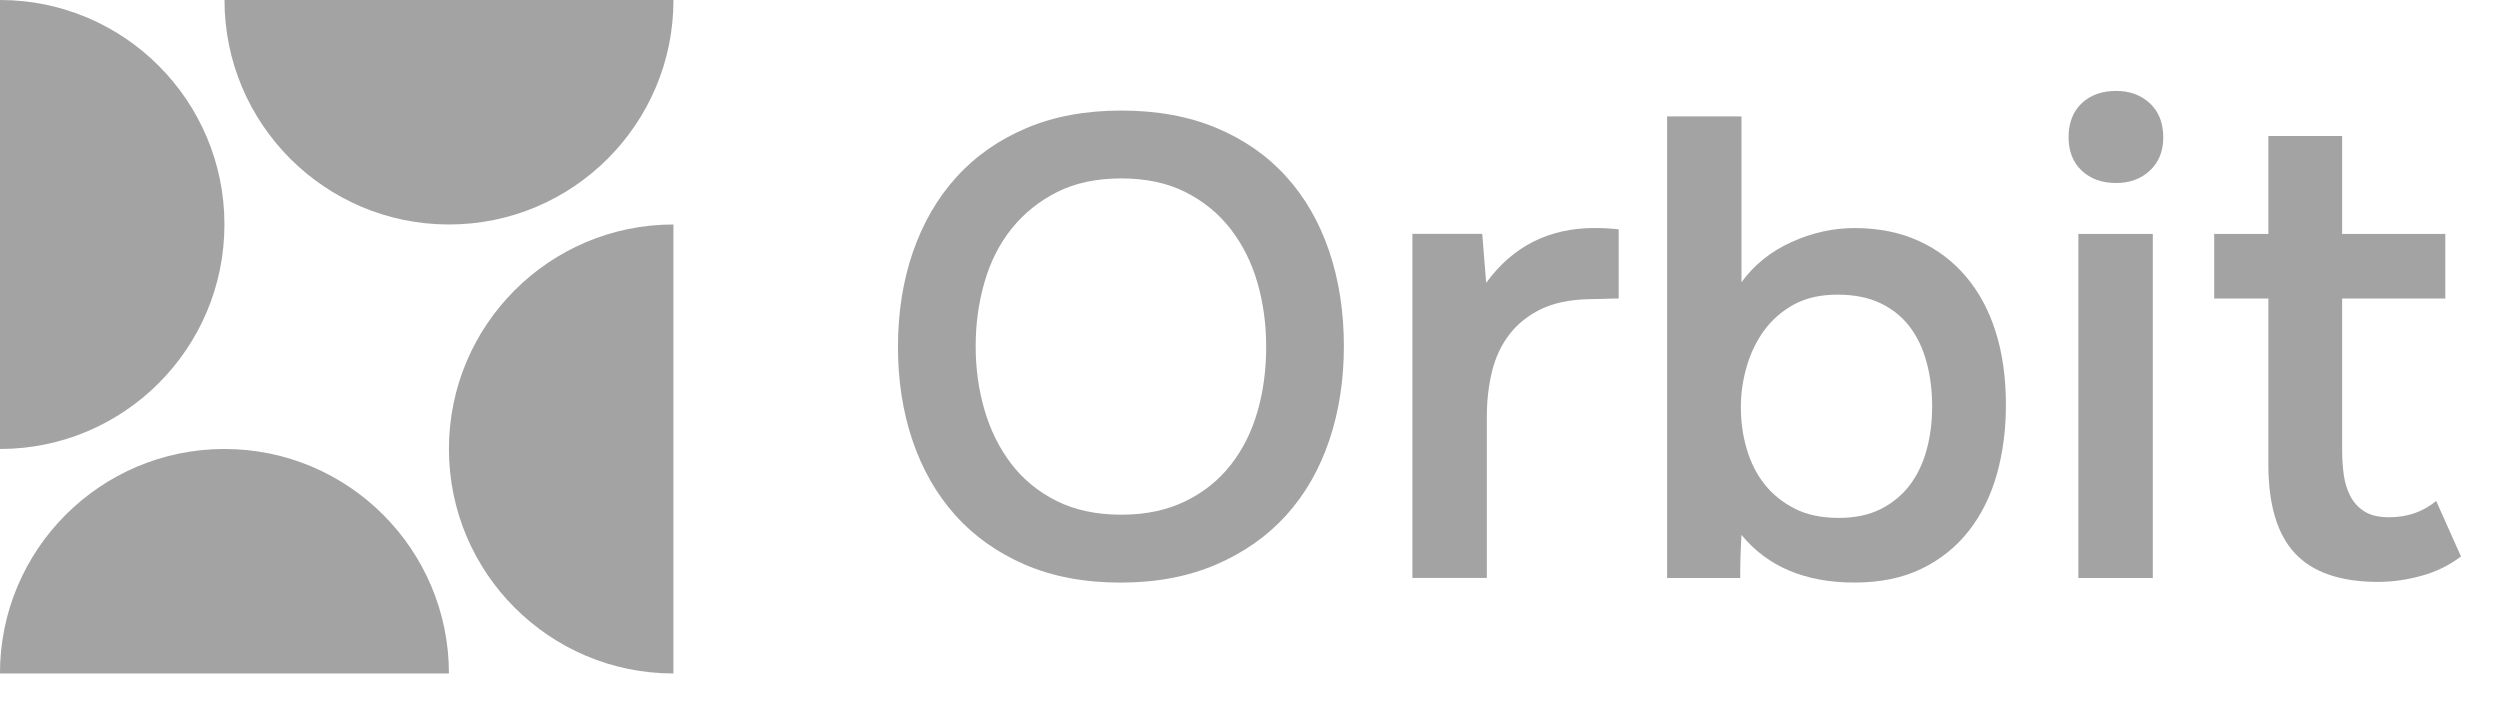 <svg width="49" height="14" viewBox="0 0 49 14" fill="none" xmlns="http://www.w3.org/2000/svg">
<g clip-path="url(#clip0_169_126)">
<path d="M4.399 8.8C1.97 8.8 -0.001 10.771 -0.001 13.2H8.799C8.799 10.771 6.829 8.8 4.399 8.8H4.399Z" fill="#A3A3A3"/>
<path d="M4.399 4.4C4.399 1.971 2.429 0 -0 0V8.8C2.429 8.8 4.399 6.829 4.399 4.4V4.4Z" fill="#A3A3A3"/>
<path d="M8.8 4.4C11.229 4.4 13.2 2.429 13.2 0H4.4C4.4 2.429 6.37 4.4 8.8 4.4L8.8 4.4Z" fill="#A3A3A3"/>
<path d="M8.799 8.8C8.799 11.229 10.77 13.2 13.199 13.2V4.4C10.77 4.4 8.799 6.37 8.799 8.8V8.8Z" fill="#A3A3A3"/>
<path d="M21.964 11.419C21.256 11.419 20.631 11.301 20.089 11.067C19.547 10.832 19.093 10.51 18.726 10.101C18.359 9.691 18.08 9.205 17.888 8.642C17.696 8.079 17.6 7.464 17.6 6.799C17.6 6.125 17.698 5.504 17.894 4.937C18.091 4.37 18.374 3.881 18.745 3.472C19.116 3.062 19.573 2.742 20.115 2.512C20.656 2.282 21.277 2.167 21.977 2.167C22.676 2.167 23.297 2.28 23.838 2.506C24.38 2.732 24.837 3.049 25.208 3.459C25.579 3.868 25.86 4.357 26.052 4.924C26.244 5.492 26.34 6.112 26.34 6.786C26.34 7.452 26.244 8.068 26.052 8.635C25.86 9.203 25.579 9.691 25.208 10.101C24.837 10.51 24.378 10.832 23.832 11.067C23.286 11.301 22.663 11.419 21.964 11.419H21.964ZM21.977 3.497C21.49 3.497 21.07 3.587 20.716 3.766C20.362 3.945 20.066 4.184 19.827 4.483C19.588 4.781 19.411 5.131 19.296 5.532C19.18 5.933 19.123 6.351 19.123 6.786C19.123 7.221 19.18 7.637 19.296 8.034C19.411 8.431 19.586 8.782 19.82 9.09C20.055 9.397 20.351 9.64 20.71 9.819C21.068 9.998 21.49 10.088 21.977 10.088C22.454 10.088 22.872 10 23.231 9.825C23.589 9.651 23.885 9.414 24.12 9.115C24.355 8.817 24.53 8.469 24.645 8.072C24.76 7.676 24.817 7.251 24.817 6.799C24.817 6.355 24.76 5.935 24.645 5.538C24.53 5.142 24.355 4.792 24.12 4.489C23.885 4.186 23.591 3.945 23.237 3.766C22.883 3.587 22.463 3.497 21.977 3.497V3.497Z" fill="#A3A3A3"/>
<path d="M27.683 11.328V4.584H29.052L29.129 5.544C29.649 4.828 30.358 4.469 31.253 4.469C31.339 4.469 31.422 4.471 31.503 4.476C31.584 4.48 31.659 4.486 31.727 4.495V5.851C31.625 5.851 31.524 5.853 31.426 5.858C31.328 5.862 31.232 5.864 31.138 5.864C30.763 5.873 30.449 5.939 30.198 6.062C29.946 6.186 29.741 6.35 29.584 6.555C29.426 6.76 29.313 7.001 29.244 7.278C29.176 7.555 29.142 7.852 29.142 8.167V11.328H27.683V11.328Z" fill="#A3A3A3"/>
<path d="M32.675 11.329V2.281H34.133V5.532C34.381 5.191 34.707 4.928 35.112 4.745C35.517 4.561 35.929 4.47 36.347 4.47C36.816 4.47 37.234 4.553 37.601 4.719C37.968 4.885 38.279 5.12 38.535 5.423C38.791 5.726 38.985 6.088 39.118 6.511C39.25 6.933 39.316 7.409 39.316 7.937C39.316 8.424 39.256 8.878 39.137 9.3C39.017 9.723 38.834 10.092 38.587 10.407C38.339 10.723 38.03 10.97 37.659 11.149C37.288 11.329 36.85 11.418 36.347 11.418C35.383 11.418 34.645 11.107 34.133 10.484C34.125 10.629 34.118 10.77 34.114 10.906C34.11 11.043 34.108 11.184 34.108 11.329H32.675ZM36.04 10.151C36.356 10.151 36.629 10.094 36.859 9.979C37.09 9.863 37.279 9.708 37.429 9.511C37.578 9.315 37.689 9.085 37.761 8.82C37.834 8.556 37.87 8.27 37.87 7.963C37.87 7.656 37.834 7.368 37.761 7.099C37.689 6.83 37.578 6.598 37.429 6.402C37.279 6.206 37.087 6.052 36.853 5.941C36.618 5.83 36.339 5.775 36.014 5.775C35.682 5.775 35.398 5.839 35.163 5.967C34.929 6.095 34.735 6.263 34.581 6.472C34.428 6.681 34.313 6.918 34.236 7.182C34.159 7.447 34.121 7.711 34.121 7.976C34.121 8.266 34.159 8.541 34.236 8.801C34.313 9.062 34.428 9.29 34.581 9.486C34.735 9.682 34.931 9.842 35.17 9.966C35.409 10.089 35.699 10.151 36.04 10.151V10.151Z" fill="#A3A3A3"/>
<path d="M41.478 1.782C41.743 1.782 41.962 1.863 42.138 2.025C42.312 2.188 42.4 2.409 42.4 2.691C42.4 2.964 42.312 3.181 42.138 3.343C41.963 3.506 41.743 3.587 41.478 3.587C41.197 3.587 40.971 3.506 40.8 3.343C40.63 3.181 40.544 2.964 40.544 2.691C40.544 2.409 40.63 2.188 40.8 2.025C40.971 1.863 41.197 1.782 41.478 1.782ZM40.736 11.329V4.585H42.195V11.329H40.736V11.329Z" fill="#A3A3A3"/>
<path d="M45.906 4.585H47.928V5.851H45.906V8.82C45.906 8.991 45.917 9.153 45.938 9.307C45.959 9.46 46.002 9.599 46.066 9.722C46.13 9.846 46.221 9.946 46.341 10.023C46.46 10.1 46.623 10.138 46.827 10.138C47.186 10.138 47.493 10.032 47.749 9.818L48.235 10.906C48.013 11.077 47.757 11.203 47.467 11.284C47.177 11.365 46.891 11.405 46.61 11.405C45.876 11.405 45.334 11.22 44.985 10.849C44.635 10.477 44.46 9.895 44.46 9.102V5.851H43.398V4.585H44.46V2.665H45.906V4.585H45.906Z" fill="#A3A3A3"/>
</g>
<defs>
<clipPath id="clip0_169_126">
<rect width="48.235" height="13.2" fill="white"/>
</clipPath>
</defs>
</svg>
